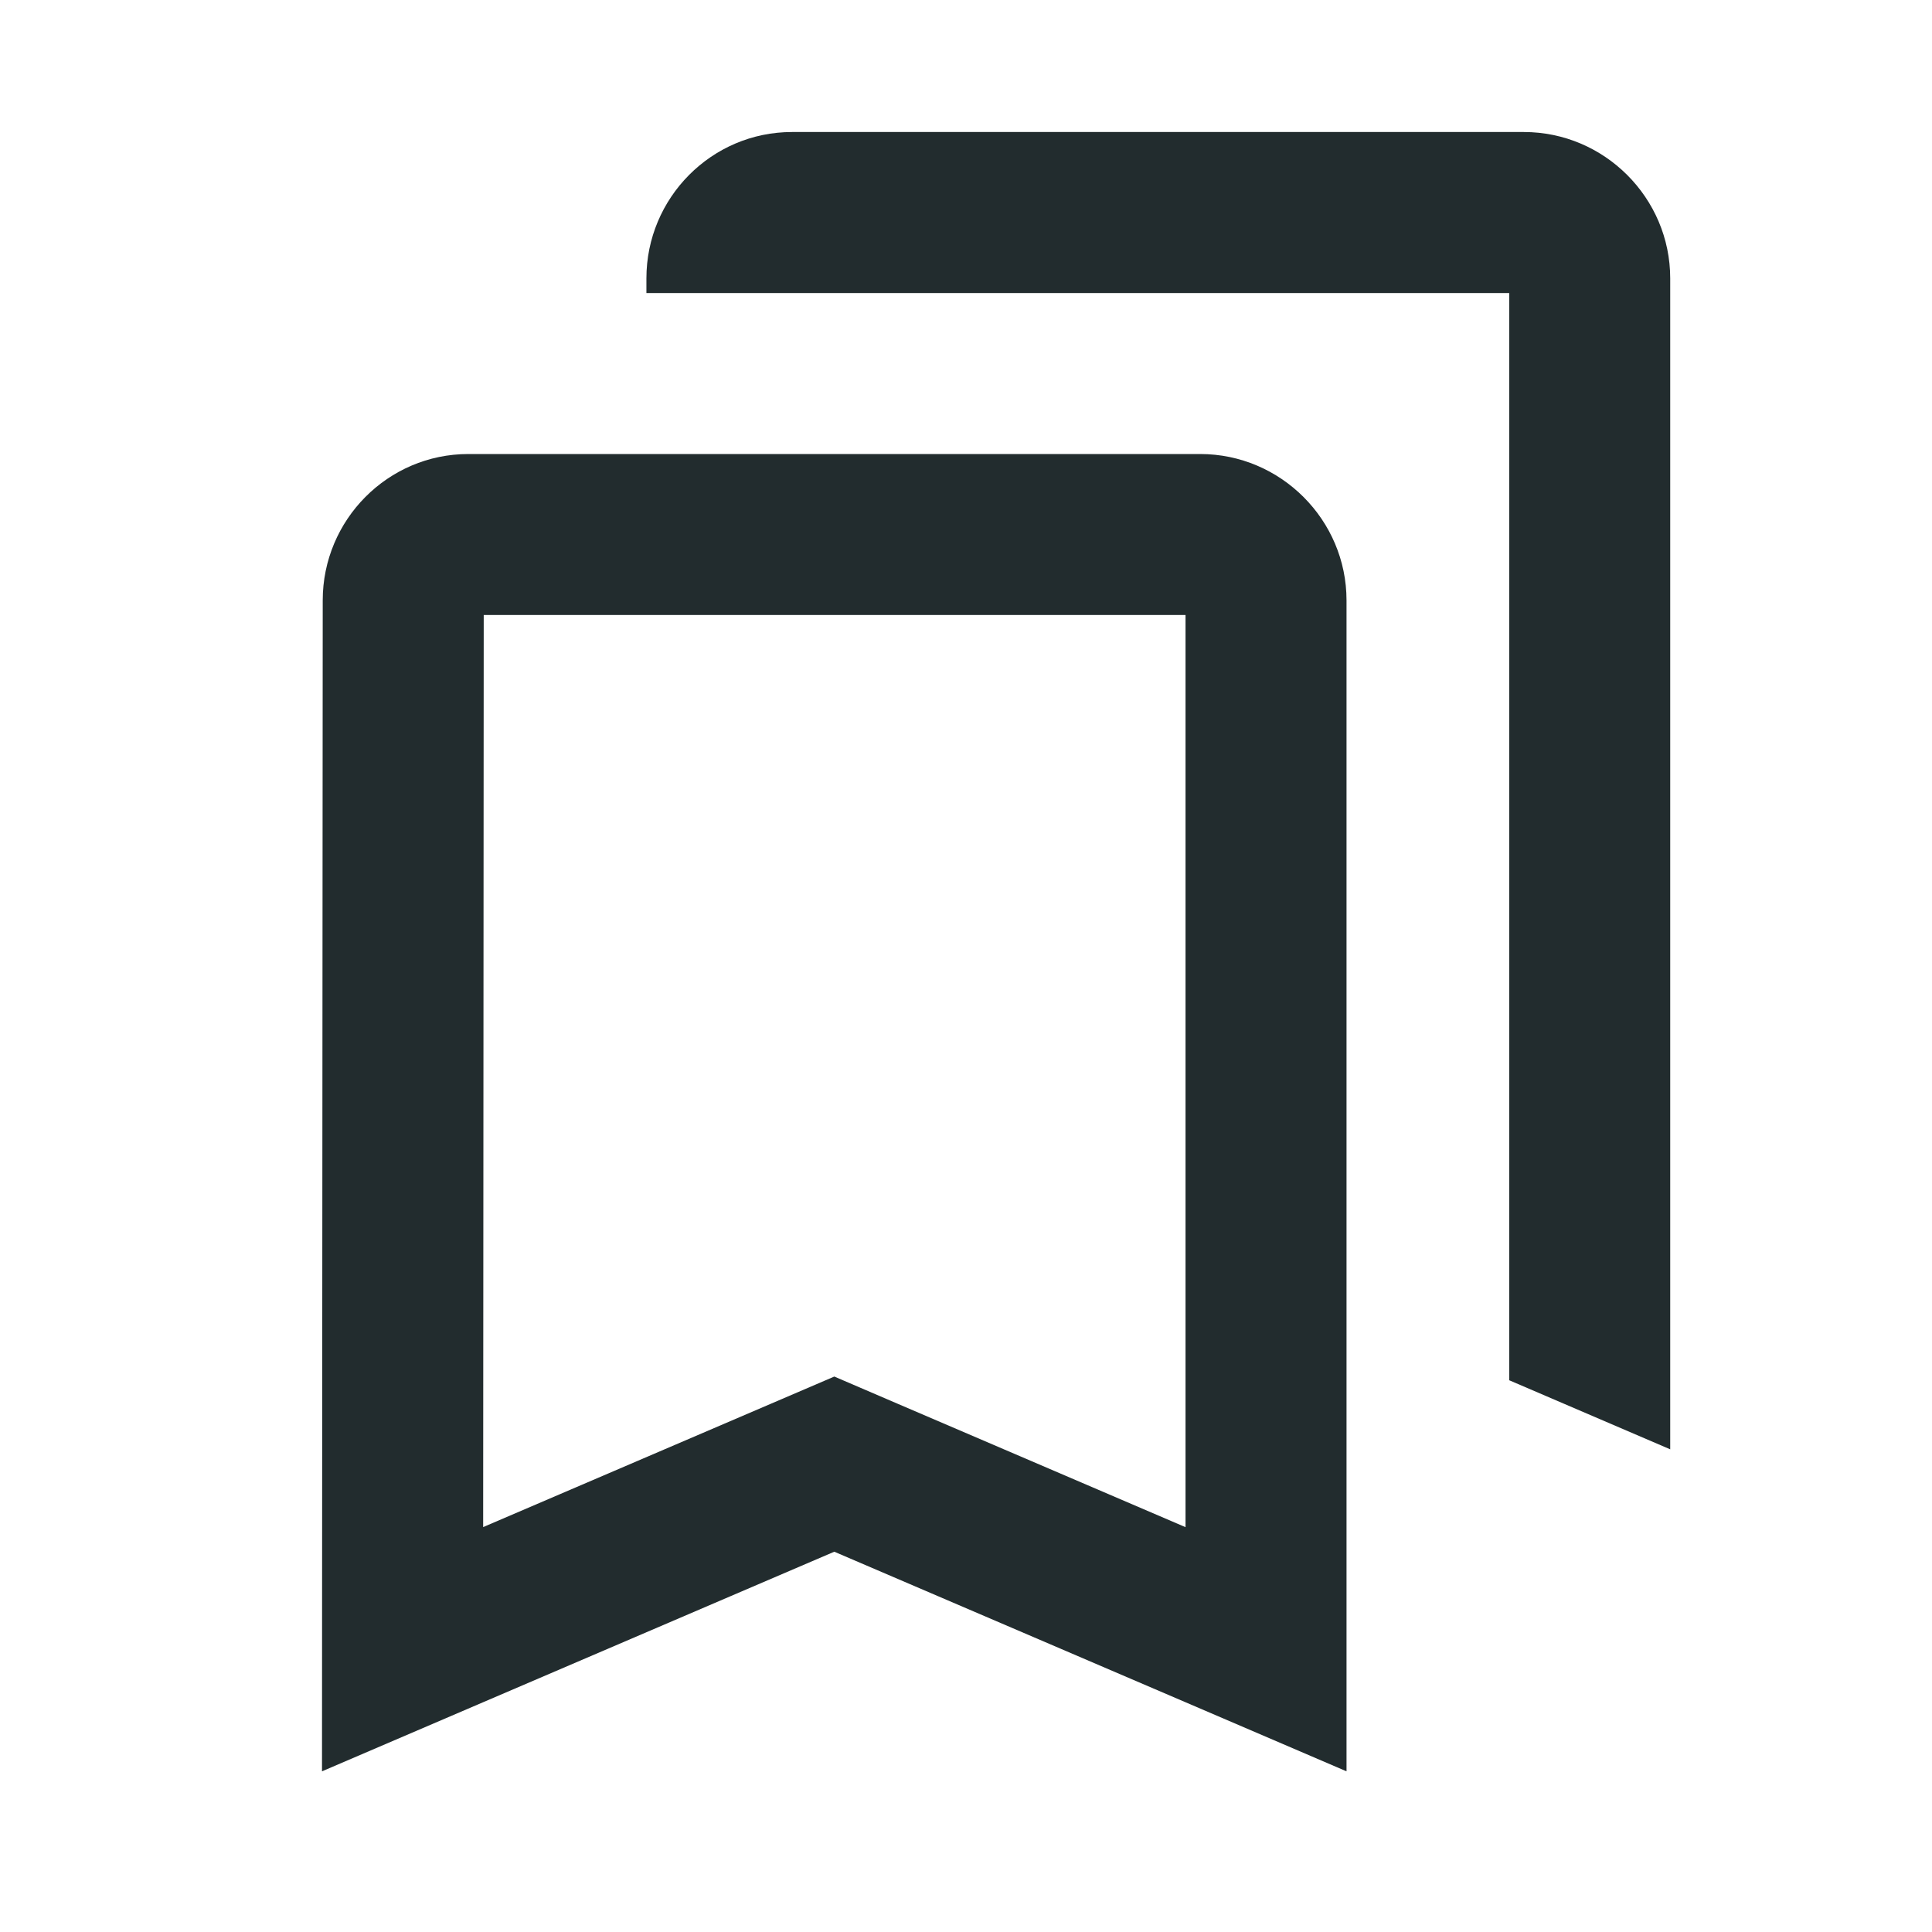 <svg width="24" height="24" viewBox="0 0 24 24" fill="none" xmlns="http://www.w3.org/2000/svg">
<path fill-rule="evenodd" clip-rule="evenodd" d="M8.03 3.458L8.03 3.64H10.03H16.748H18.748V5.61L18.748 5.64V17.146L20.748 18.004V3.458C20.748 2.458 19.93 1.64 18.93 1.64H9.839C8.839 1.64 8.03 2.458 8.03 3.458ZM4.001 19.827L4.009 7.458C4.009 6.458 4.818 5.64 5.818 5.64H14.909C15.909 5.64 16.727 6.458 16.727 7.458V19.828V22.004L14.727 21.146L10.364 19.276L6.001 21.146L4 22.004L4.001 19.827ZM14.727 7.64V18.971L11.151 17.438L10.364 17.1L9.576 17.438L6.002 18.97L6.009 7.64H14.727Z" fill="#222C2E"/>
</svg>
